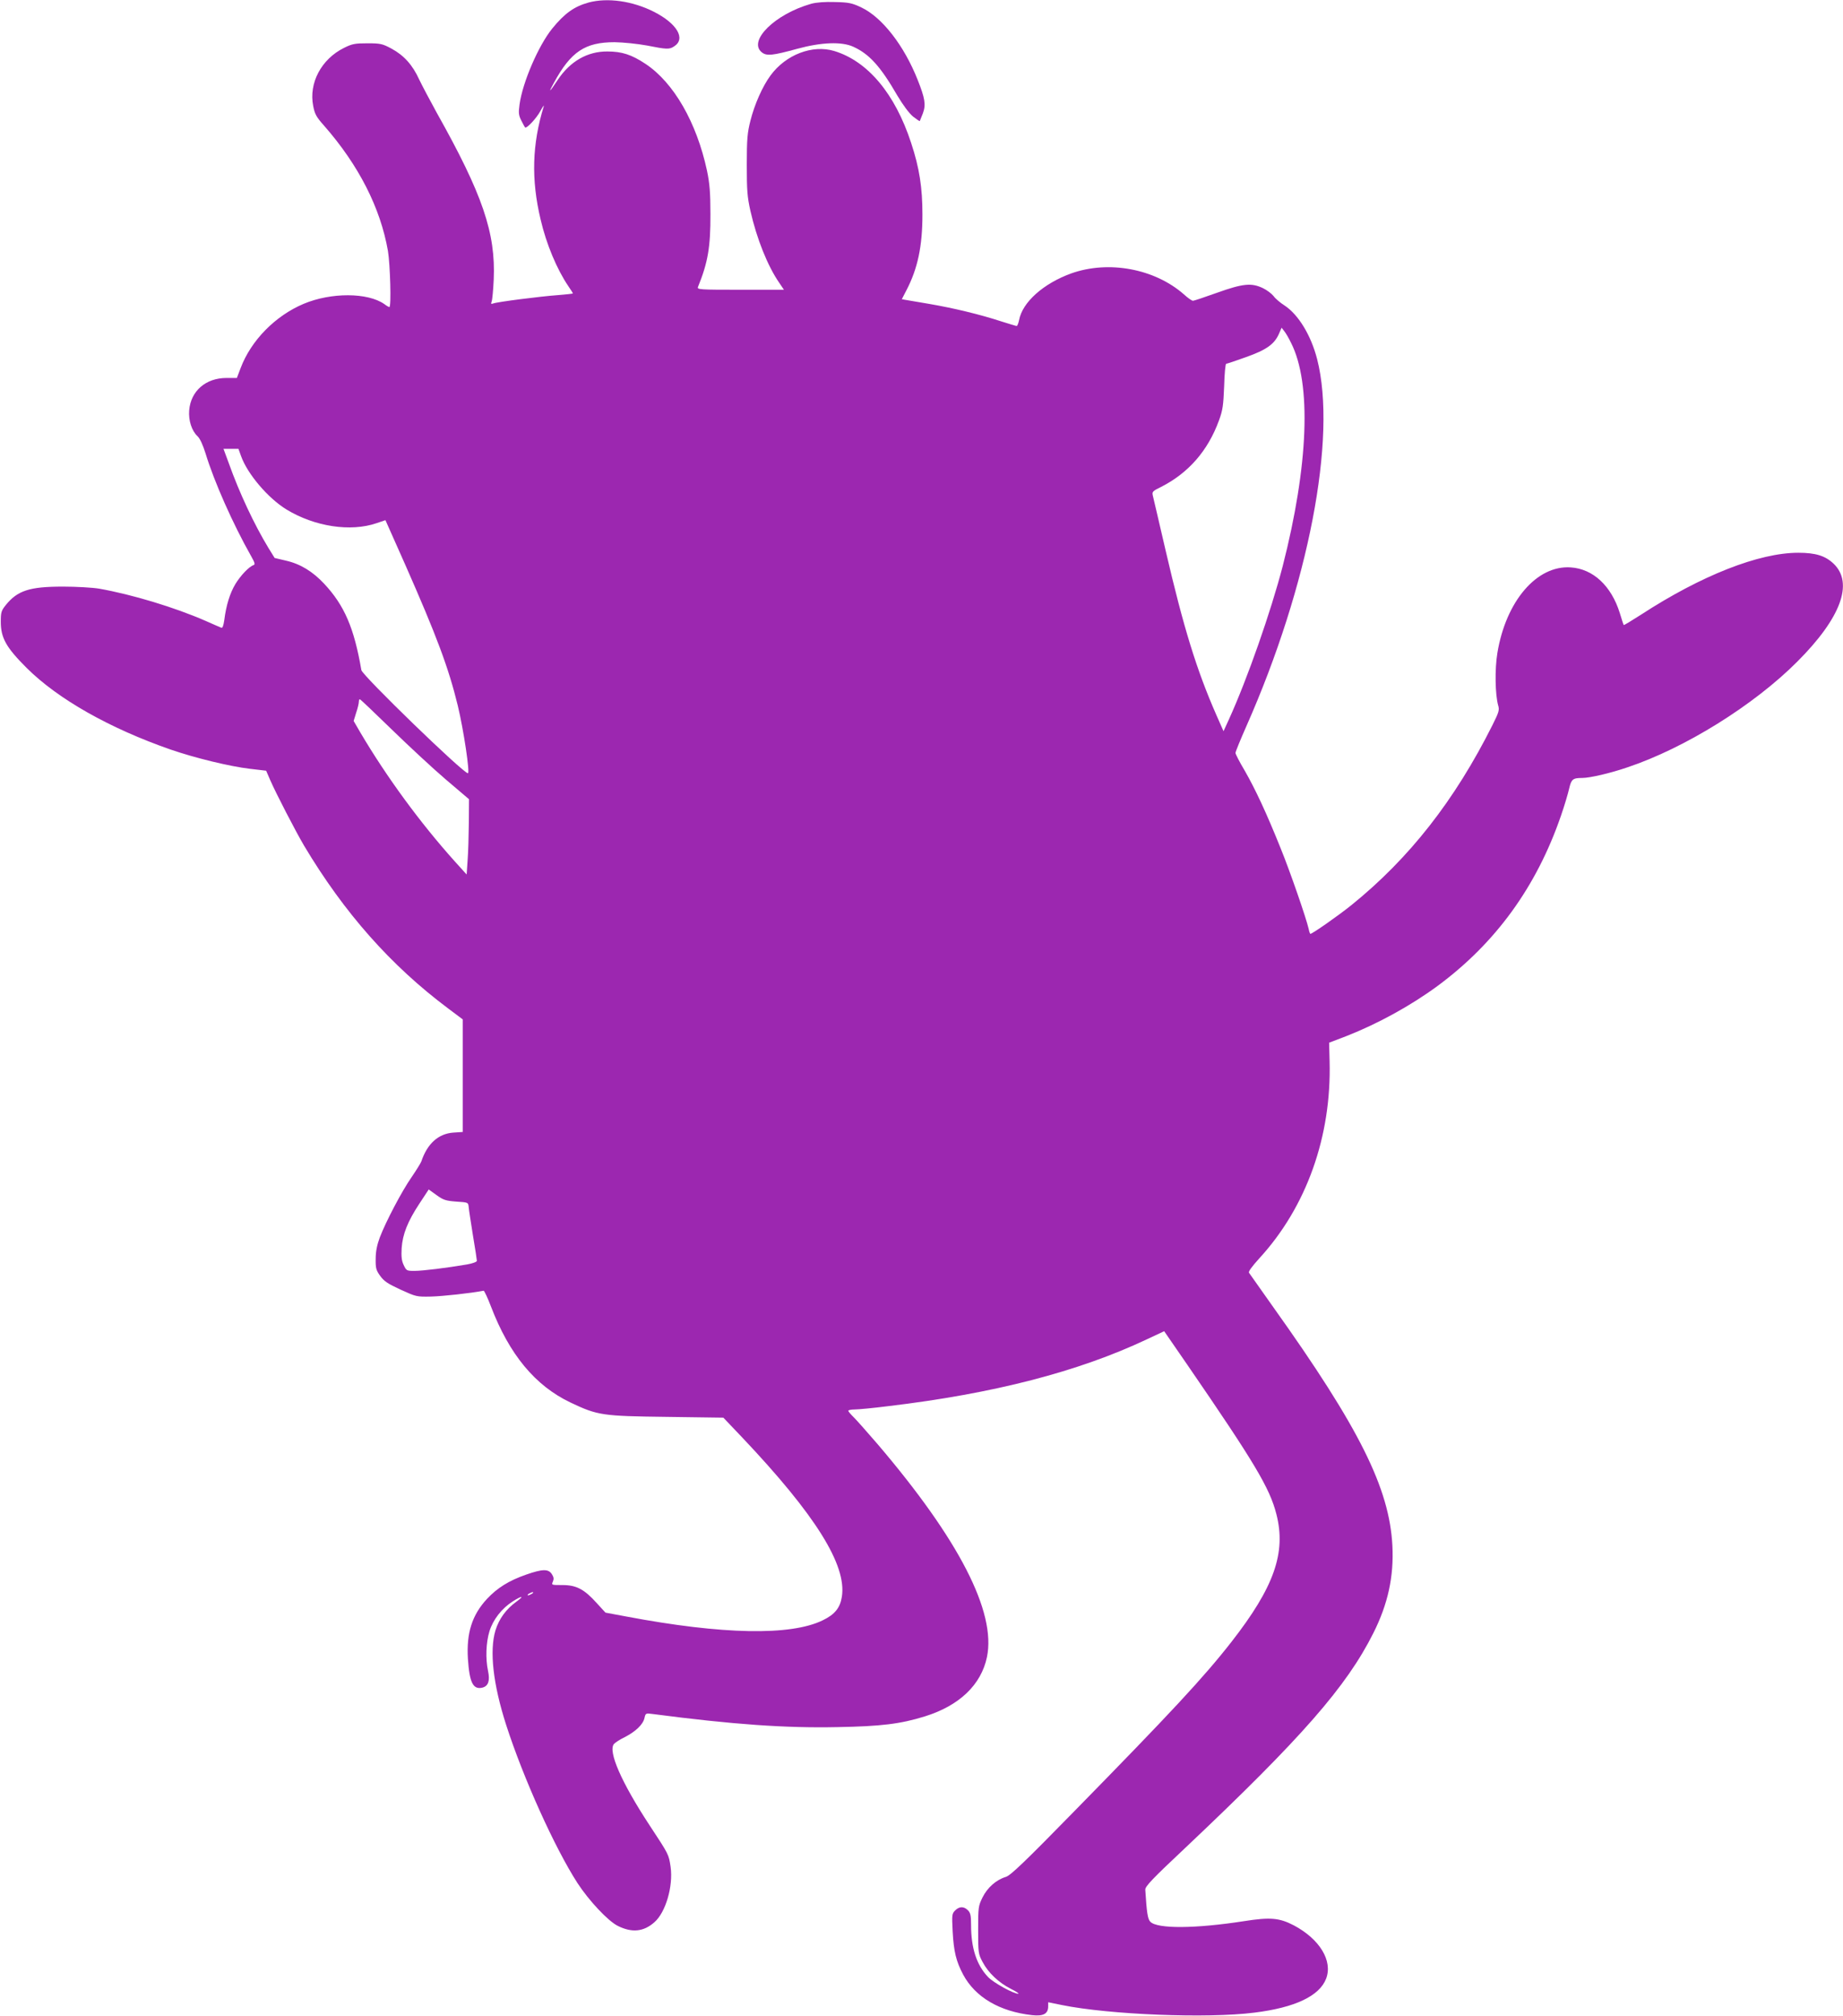 <?xml version="1.0" standalone="no"?>
<!DOCTYPE svg PUBLIC "-//W3C//DTD SVG 20010904//EN"
 "http://www.w3.org/TR/2001/REC-SVG-20010904/DTD/svg10.dtd">
<svg version="1.0" xmlns="http://www.w3.org/2000/svg"
 width="1171pt" height="1280pt" viewBox="0 0 1171 1280"
 preserveAspectRatio="xMidYMid meet">
<g transform="translate(0,1280) scale(0.1,-0.1)"
fill="#9c27b0" stroke="none">
<path d="M3740 12784 c-91 -25 -152 -68 -231 -165 -87 -107 -189 -342 -208
-483 -7 -52 -6 -67 11 -101 11 -22 22 -42 24 -44 9 -10 72 57 97 103 15 28 25
42 22 31 -74 -240 -81 -464 -20 -719 36 -156 104 -317 176 -423 16 -23 29 -44
29 -46 0 -2 -43 -7 -96 -11 -110 -8 -385 -43 -410 -53 -14 -5 -16 -3 -10 13 4
10 10 73 13 139 13 296 -71 541 -362 1059 -42 76 -92 171 -111 210 -42 93 -97
154 -176 197 -58 31 -70 34 -153 34 -79 0 -97 -3 -149 -29 -144 -71 -225 -223
-196 -369 10 -52 20 -70 70 -126 219 -250 357 -520 405 -795 14 -85 22 -356 9
-356 -3 0 -18 8 -32 19 -105 74 -338 75 -512 2 -181 -76 -335 -233 -401 -408
l-24 -63 -66 0 c-132 0 -227 -83 -237 -206 -5 -64 16 -129 53 -164 16 -15 34
-55 51 -109 54 -178 174 -449 291 -655 21 -37 25 -50 15 -54 -29 -9 -83 -66
-116 -120 -35 -58 -59 -135 -71 -230 -5 -34 -11 -52 -19 -48 -6 2 -51 22 -101
44 -195 85 -465 167 -675 204 -41 7 -145 13 -230 13 -213 0 -289 -25 -364
-118 -28 -35 -31 -46 -31 -105 0 -103 34 -163 164 -293 200 -199 528 -384 916
-519 154 -53 375 -107 504 -122 l102 -12 26 -60 c38 -87 163 -328 215 -416
255 -427 552 -762 916 -1034 l92 -69 0 -357 0 -358 -60 -4 c-95 -7 -165 -70
-203 -183 -4 -11 -32 -56 -62 -100 -62 -89 -163 -281 -202 -383 -17 -46 -26
-88 -26 -134 -1 -59 2 -73 28 -109 25 -35 48 -50 130 -88 99 -45 101 -46 195
-44 73 2 249 21 333 37 4 0 25 -44 46 -99 117 -306 281 -504 506 -611 173 -82
202 -86 611 -91 l360 -5 120 -126 c465 -491 665 -810 633 -1011 -11 -71 -45
-113 -122 -150 -203 -99 -636 -91 -1246 24 l-134 25 -55 60 c-80 89 -130 115
-218 115 -70 0 -71 0 -61 22 7 17 6 28 -7 48 -22 33 -58 33 -164 -4 -109 -38
-182 -84 -247 -153 -96 -103 -132 -218 -122 -381 10 -152 33 -198 93 -183 37
10 48 44 35 105 -17 80 -13 181 9 253 23 74 78 145 149 190 58 37 75 36 24 -1
-68 -49 -112 -110 -135 -184 -39 -130 -15 -342 68 -600 109 -338 309 -781 453
-1004 73 -112 194 -241 256 -272 90 -45 164 -38 233 23 72 63 120 229 103 351
-12 81 -11 78 -134 265 -178 271 -265 469 -226 516 7 8 38 29 70 44 69 36 115
80 124 121 7 31 8 31 54 25 505 -66 843 -90 1172 -83 278 5 400 20 555 68 219
68 358 200 395 377 59 286 -177 745 -695 1352 -69 80 -138 158 -155 174 -17
17 -31 33 -31 38 0 4 18 8 40 8 23 0 118 9 213 21 672 80 1208 219 1643 424
l111 52 149 -216 c424 -617 522 -780 564 -946 63 -245 -15 -464 -285 -810
-177 -227 -391 -456 -999 -1076 -314 -321 -406 -409 -435 -417 -62 -19 -117
-68 -148 -130 -27 -55 -28 -63 -28 -207 0 -145 1 -152 28 -203 36 -69 103
-132 180 -171 34 -17 55 -31 47 -31 -31 0 -156 69 -192 106 -73 77 -108 184
-108 331 0 60 -4 77 -20 93 -26 26 -55 25 -81 -1 -21 -21 -21 -28 -16 -133 7
-129 22 -190 67 -275 77 -143 231 -234 438 -257 72 -8 102 9 102 56 l0 26 88
-18 c301 -61 922 -86 1222 -48 259 32 414 106 456 216 43 113 -41 251 -205
338 -92 48 -150 53 -316 27 -308 -48 -551 -50 -596 -4 -17 17 -23 60 -32 203
-2 21 44 69 258 270 736 695 1021 1021 1191 1360 93 185 131 360 121 555 -19
365 -209 747 -757 1515 -80 113 -149 211 -154 218 -5 8 18 39 64 90 301 327
461 776 448 1254 l-3 117 110 42 c201 79 407 192 580 319 369 273 628 630 783
1080 22 63 45 141 52 172 14 60 23 68 83 68 48 0 178 30 286 67 366 122 805
395 1081 672 277 277 359 499 230 622 -53 50 -114 69 -224 69 -250 0 -616
-144 -999 -393 -59 -38 -109 -68 -110 -66 -2 2 -13 36 -25 76 -54 173 -170
281 -312 290 -215 15 -412 -214 -466 -544 -17 -102 -14 -264 5 -332 9 -29 5
-43 -36 -125 -240 -479 -529 -847 -897 -1144 -82 -66 -248 -182 -260 -182 -2
0 -8 14 -11 32 -16 69 -117 362 -179 514 -90 224 -160 373 -227 490 -33 55
-59 106 -59 113 0 7 31 83 69 169 396 894 577 1834 450 2331 -39 152 -119 283
-207 341 -27 17 -59 44 -70 60 -12 15 -42 38 -67 50 -73 35 -127 30 -292 -29
-78 -28 -147 -51 -153 -51 -7 0 -33 18 -58 41 -186 163 -478 217 -715 133
-177 -64 -311 -183 -332 -297 -4 -20 -11 -37 -15 -37 -5 0 -50 14 -101 30
-131 43 -302 84 -454 110 -71 12 -140 24 -153 26 l-22 4 30 58 c71 137 101
278 101 479 0 172 -19 296 -72 456 -102 312 -275 518 -488 583 -139 42 -308
-23 -405 -155 -51 -69 -102 -184 -128 -288 -19 -75 -23 -115 -23 -278 0 -163
3 -205 23 -294 40 -176 109 -350 184 -458 l29 -43 -277 0 c-259 0 -276 1 -269
18 63 155 80 254 79 462 0 139 -5 196 -22 277 -66 306 -211 558 -390 677 -89
59 -150 79 -243 79 -126 1 -236 -62 -315 -180 -54 -82 -63 -88 -24 -18 107
197 198 257 385 257 58 -1 144 -10 205 -21 126 -25 144 -26 174 -5 75 48 17
145 -129 219 -136 69 -295 91 -415 59z m4463 -2161 c131 -258 111 -778 -53
-1418 -75 -288 -224 -715 -343 -976 l-33 -72 -46 104 c-125 285 -208 553 -322
1044 -41 176 -77 332 -81 347 -6 25 -3 29 52 56 174 88 298 230 368 422 24 65
28 95 33 218 2 78 8 142 13 142 4 0 61 19 125 42 130 46 181 82 210 148 l17
39 17 -22 c10 -12 29 -45 43 -74z m-6671 -720 c41 -114 172 -267 288 -338 179
-109 407 -144 573 -87 l56 19 125 -281 c199 -451 276 -655 335 -898 37 -154
78 -428 64 -428 -30 0 -671 621 -677 655 -46 268 -108 411 -236 548 -73 78
-151 126 -243 147 l-72 17 -39 63 c-91 150 -185 350 -252 538 l-34 92 48 0 47
0 17 -47z m957 -1735 c109 -106 263 -249 344 -318 l147 -125 -1 -150 c-1 -82
-4 -190 -8 -239 l-6 -89 -76 84 c-220 245 -433 536 -599 817 l-43 74 16 52
c10 29 17 60 17 69 0 10 3 17 6 17 4 0 95 -87 203 -192z m410 -2998 c76 -5 76
-5 79 -35 1 -16 14 -97 27 -180 14 -82 25 -155 25 -161 0 -7 -28 -17 -62 -23
-129 -22 -283 -41 -334 -41 -50 0 -52 1 -69 37 -13 27 -16 53 -13 107 6 89 38
170 114 285 l58 88 50 -36 c43 -31 59 -36 125 -41z m481 -2490 c-8 -5 -19 -10
-25 -10 -5 0 -3 5 5 10 8 5 20 10 25 10 6 0 3 -5 -5 -10z"/>
<path d="M5154 12776 c-230 -65 -403 -236 -314 -308 31 -25 68 -21 225 22 154
42 283 47 357 13 101 -46 172 -124 279 -309 37 -62 75 -113 100 -134 22 -17
41 -30 43 -29 1 2 10 25 20 50 20 54 13 95 -33 211 -87 220 -227 399 -359 461
-59 28 -79 32 -167 34 -64 2 -118 -2 -151 -11z"/>
</g>
</svg>
